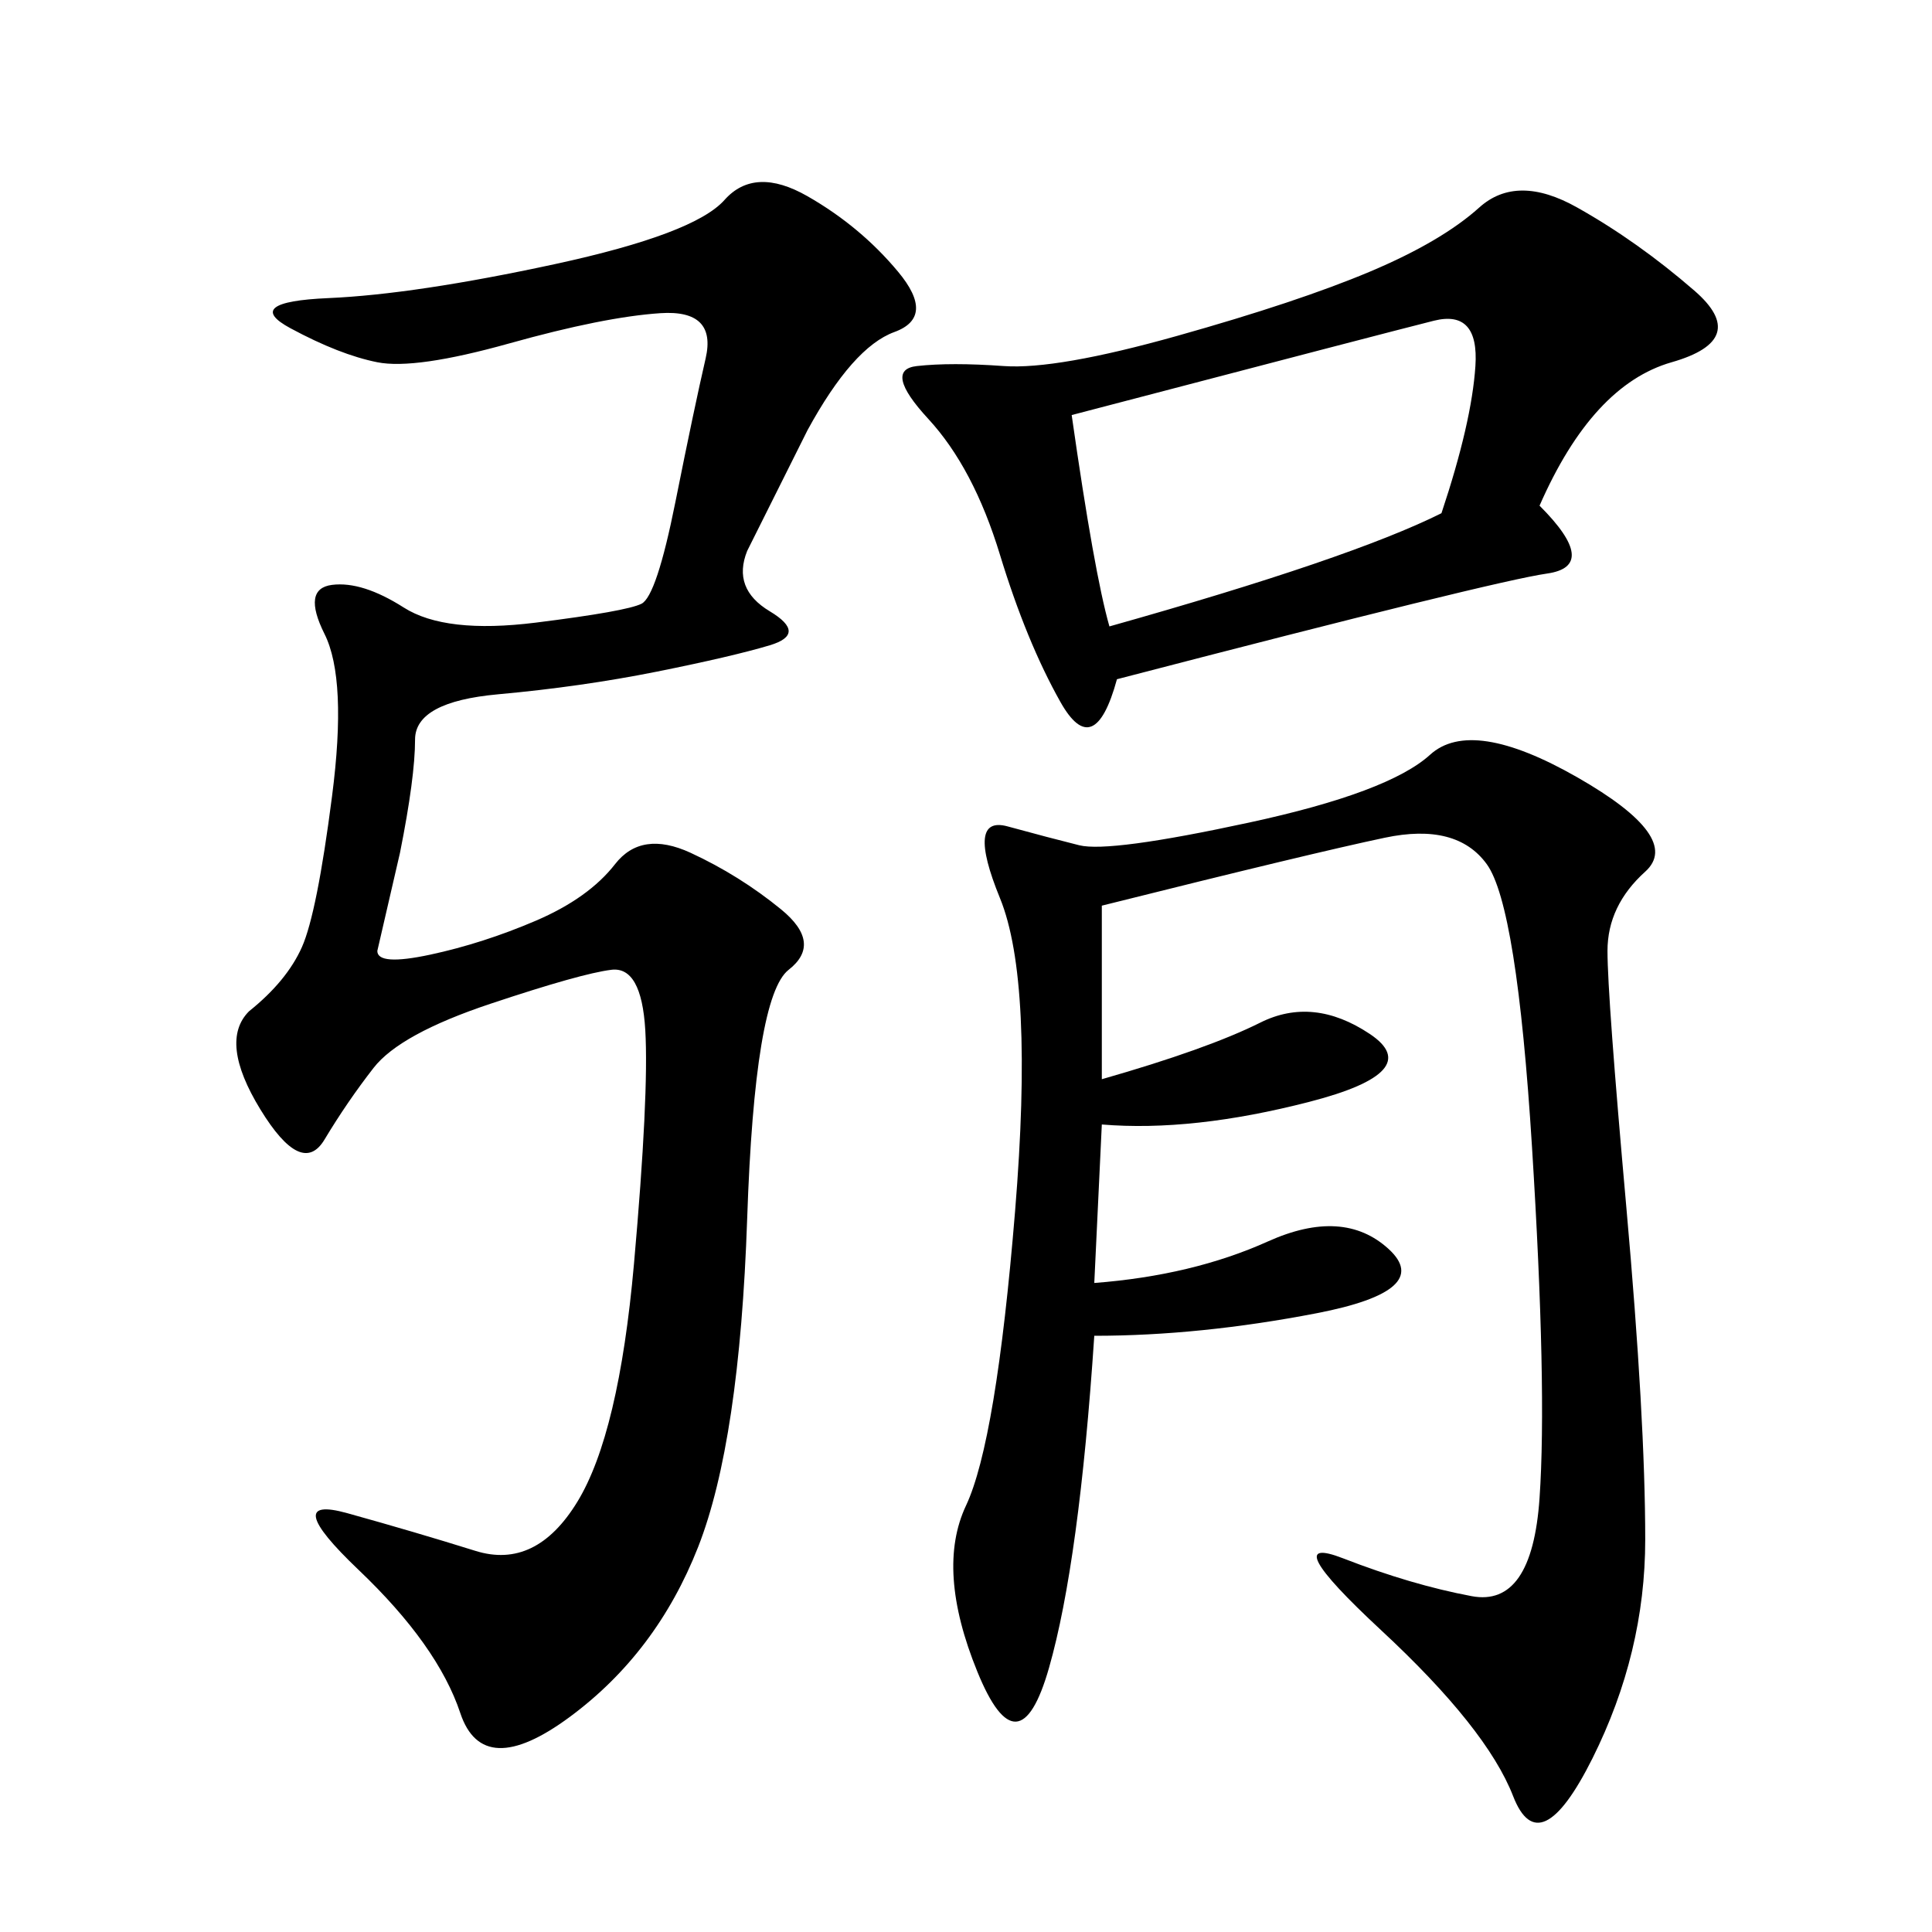 <svg xmlns="http://www.w3.org/2000/svg" xmlns:xlink="http://www.w3.org/1999/xlink" width="300" height="300"><path d="M38.67 157.03Q44.53 152.34 46.88 147.07Q49.22 141.80 51.56 123.63Q53.91 105.47 50.39 98.44Q46.88 91.41 51.56 90.82Q56.25 90.23 62.70 94.34Q69.14 98.44 83.20 96.68Q97.27 94.92 99.61 93.75Q101.95 92.58 104.88 77.93Q107.81 63.28 109.57 55.66Q111.33 48.05 102.54 48.63Q93.75 49.22 79.10 53.32Q64.45 57.42 58.59 56.25Q52.73 55.08 45.12 50.98Q37.50 46.88 50.98 46.29Q64.45 45.70 86.13 41.02Q107.81 36.33 112.50 31.05Q117.19 25.78 125.39 30.47Q133.59 35.16 139.45 42.19Q145.31 49.22 138.87 51.56Q132.42 53.91 125.39 66.80L125.39 66.80L116.02 85.55Q113.67 91.41 119.53 94.92Q125.39 98.44 119.53 100.20Q113.67 101.95 101.95 104.30Q90.23 106.64 77.34 107.81Q64.45 108.98 64.45 114.84L64.45 114.84Q64.45 120.70 62.11 132.42L62.11 132.42L58.59 147.66Q58.59 150 66.80 148.24Q75 146.48 83.20 142.97Q91.41 139.45 95.51 134.18Q99.61 128.91 107.23 132.42Q114.84 135.94 121.29 141.21Q127.73 146.48 122.46 150.59Q117.19 154.69 116.02 189.26Q114.84 223.83 108.40 240.23Q101.95 256.64 88.48 266.60Q75 276.56 71.48 266.02Q67.97 255.47 55.66 243.75Q43.36 232.03 53.91 234.96Q64.45 237.89 73.83 240.82Q83.20 243.75 89.65 233.20Q96.09 222.66 98.44 196.29Q100.78 169.92 100.20 159.96Q99.61 150 94.92 150.59Q90.23 151.17 76.17 155.86Q62.11 160.55 58.01 165.82Q53.91 171.09 50.39 176.95Q46.88 182.81 40.43 172.27Q33.98 161.72 38.67 157.03L38.67 157.03ZM171.09 174.61L169.92 199.22Q185.16 198.05 196.88 192.77Q208.59 187.50 215.63 193.95Q222.66 200.39 204.49 203.91Q186.33 207.42 169.92 207.42L169.92 207.42Q167.58 242.58 162.89 258.98Q158.20 275.39 151.76 259.57Q145.31 243.75 150 233.79Q154.69 223.83 157.62 188.09Q160.55 152.34 155.27 139.45Q150 126.56 156.45 128.32Q162.89 130.08 167.58 131.25Q172.27 132.42 193.95 127.73Q215.63 123.05 222.07 117.19Q228.52 111.33 244.92 120.70Q261.33 130.08 255.47 135.35Q249.61 140.63 249.61 147.66L249.61 147.66Q249.61 154.69 252.54 187.50Q255.47 220.31 255.47 239.06L255.47 239.06Q255.47 256.64 247.27 273.05Q239.06 289.45 234.96 278.91Q230.86 268.36 214.45 253.13Q198.05 237.89 208.59 241.99Q219.14 246.09 228.52 247.85Q237.89 249.61 239.06 232.62Q240.23 215.63 237.89 178.13Q235.55 140.63 230.86 134.18Q226.17 127.73 215.04 130.08Q203.91 132.42 171.09 140.63L171.09 140.63L171.09 167.58Q187.50 162.89 195.70 158.79Q203.91 154.69 212.70 160.55Q221.48 166.41 203.32 171.09Q185.16 175.78 171.09 174.61L171.09 174.61ZM239.06 78.52Q248.44 87.89 240.23 89.06Q232.03 90.23 173.44 105.47L173.44 105.47Q169.92 118.36 164.65 108.98Q159.38 99.61 155.27 86.13Q151.17 72.66 144.14 65.04Q137.11 57.42 142.38 56.84Q147.66 56.25 155.86 56.84Q164.06 57.42 182.81 52.15Q201.56 46.88 212.70 42.19Q223.83 37.50 229.69 32.23Q235.55 26.95 244.92 32.23Q254.30 37.50 263.09 45.12Q271.88 52.73 259.57 56.25Q247.27 59.77 239.06 78.52L239.06 78.52ZM166.41 64.45Q169.92 89.06 172.27 97.27L172.27 97.27Q209.77 86.72 223.83 79.69L223.83 79.69Q228.52 65.63 229.10 56.84Q229.69 48.05 222.66 49.80Q215.63 51.56 166.41 64.45L166.41 64.45Z"/></svg>
